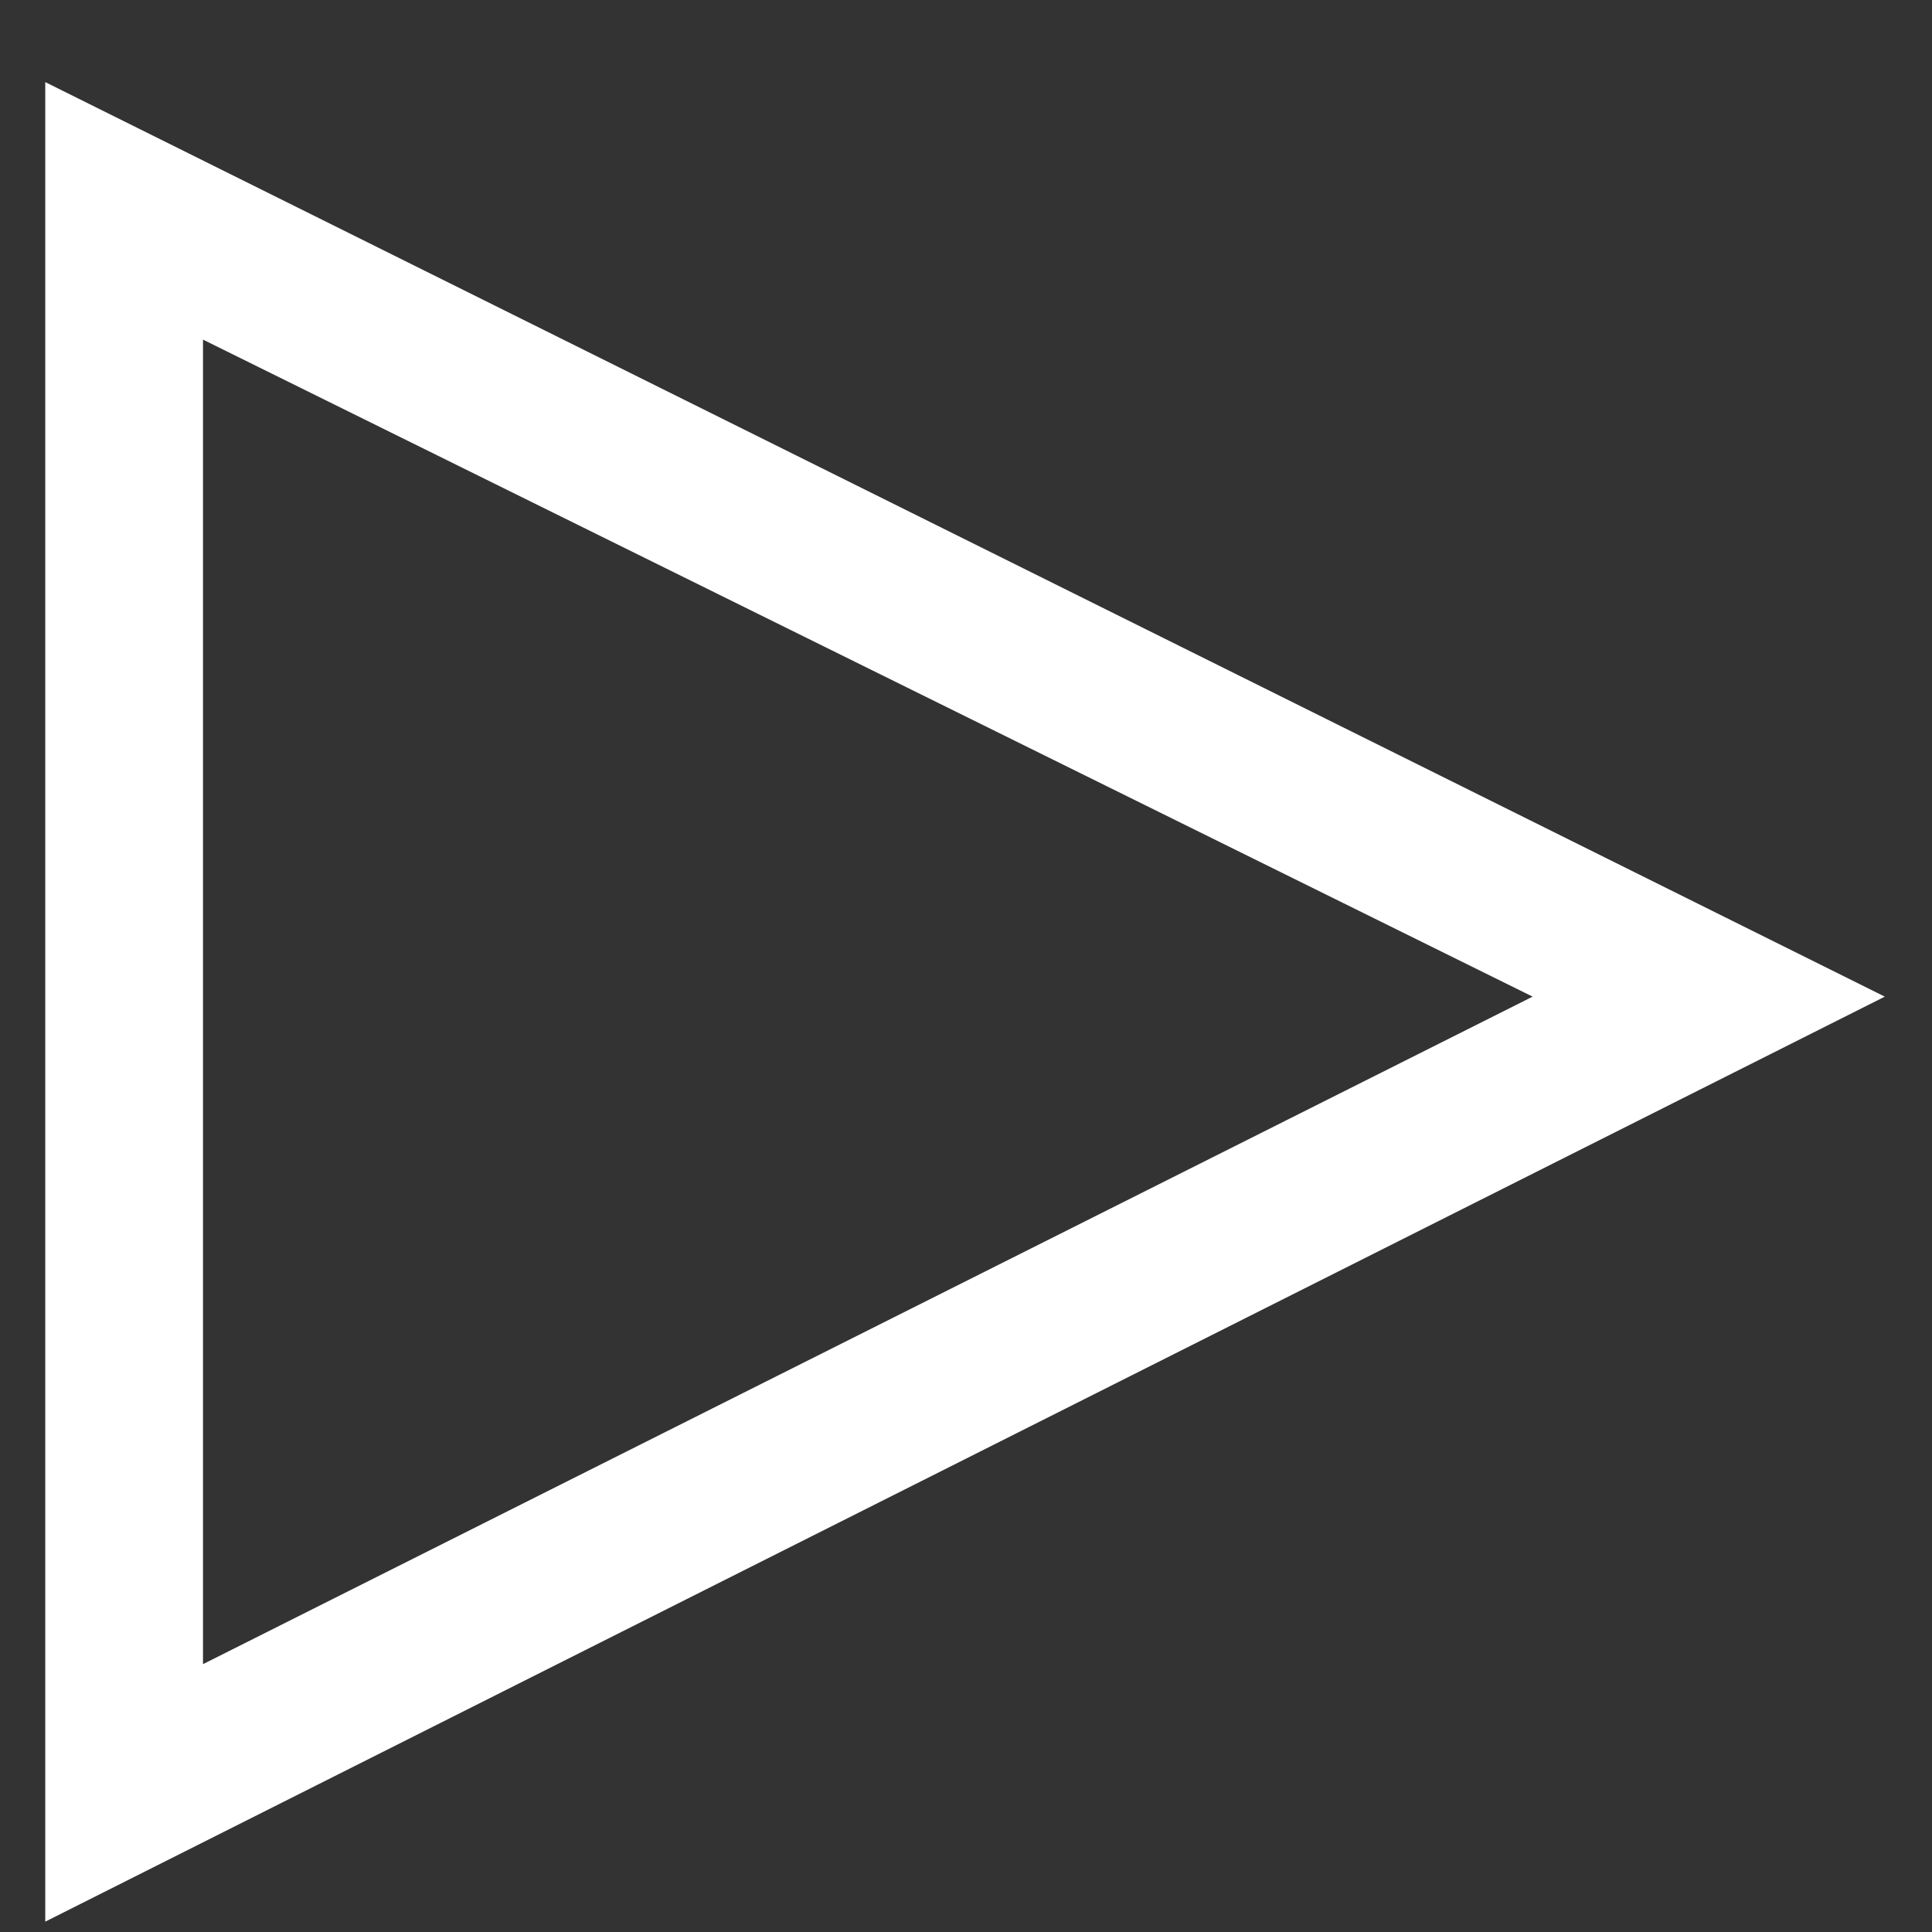 <svg xmlns="http://www.w3.org/2000/svg" width="14" height="14" viewBox="0 0 14 14" fill="none"><rect x="0" y="0" width="14" height="14" fill="#333333" stroke="none"/><path d="M0.328 0.595V13.925L13.658 7.222L0.328 0.595ZM1.471 2.461L11.106 7.222L1.471 12.059V2.461Z" fill="white"></path></svg>